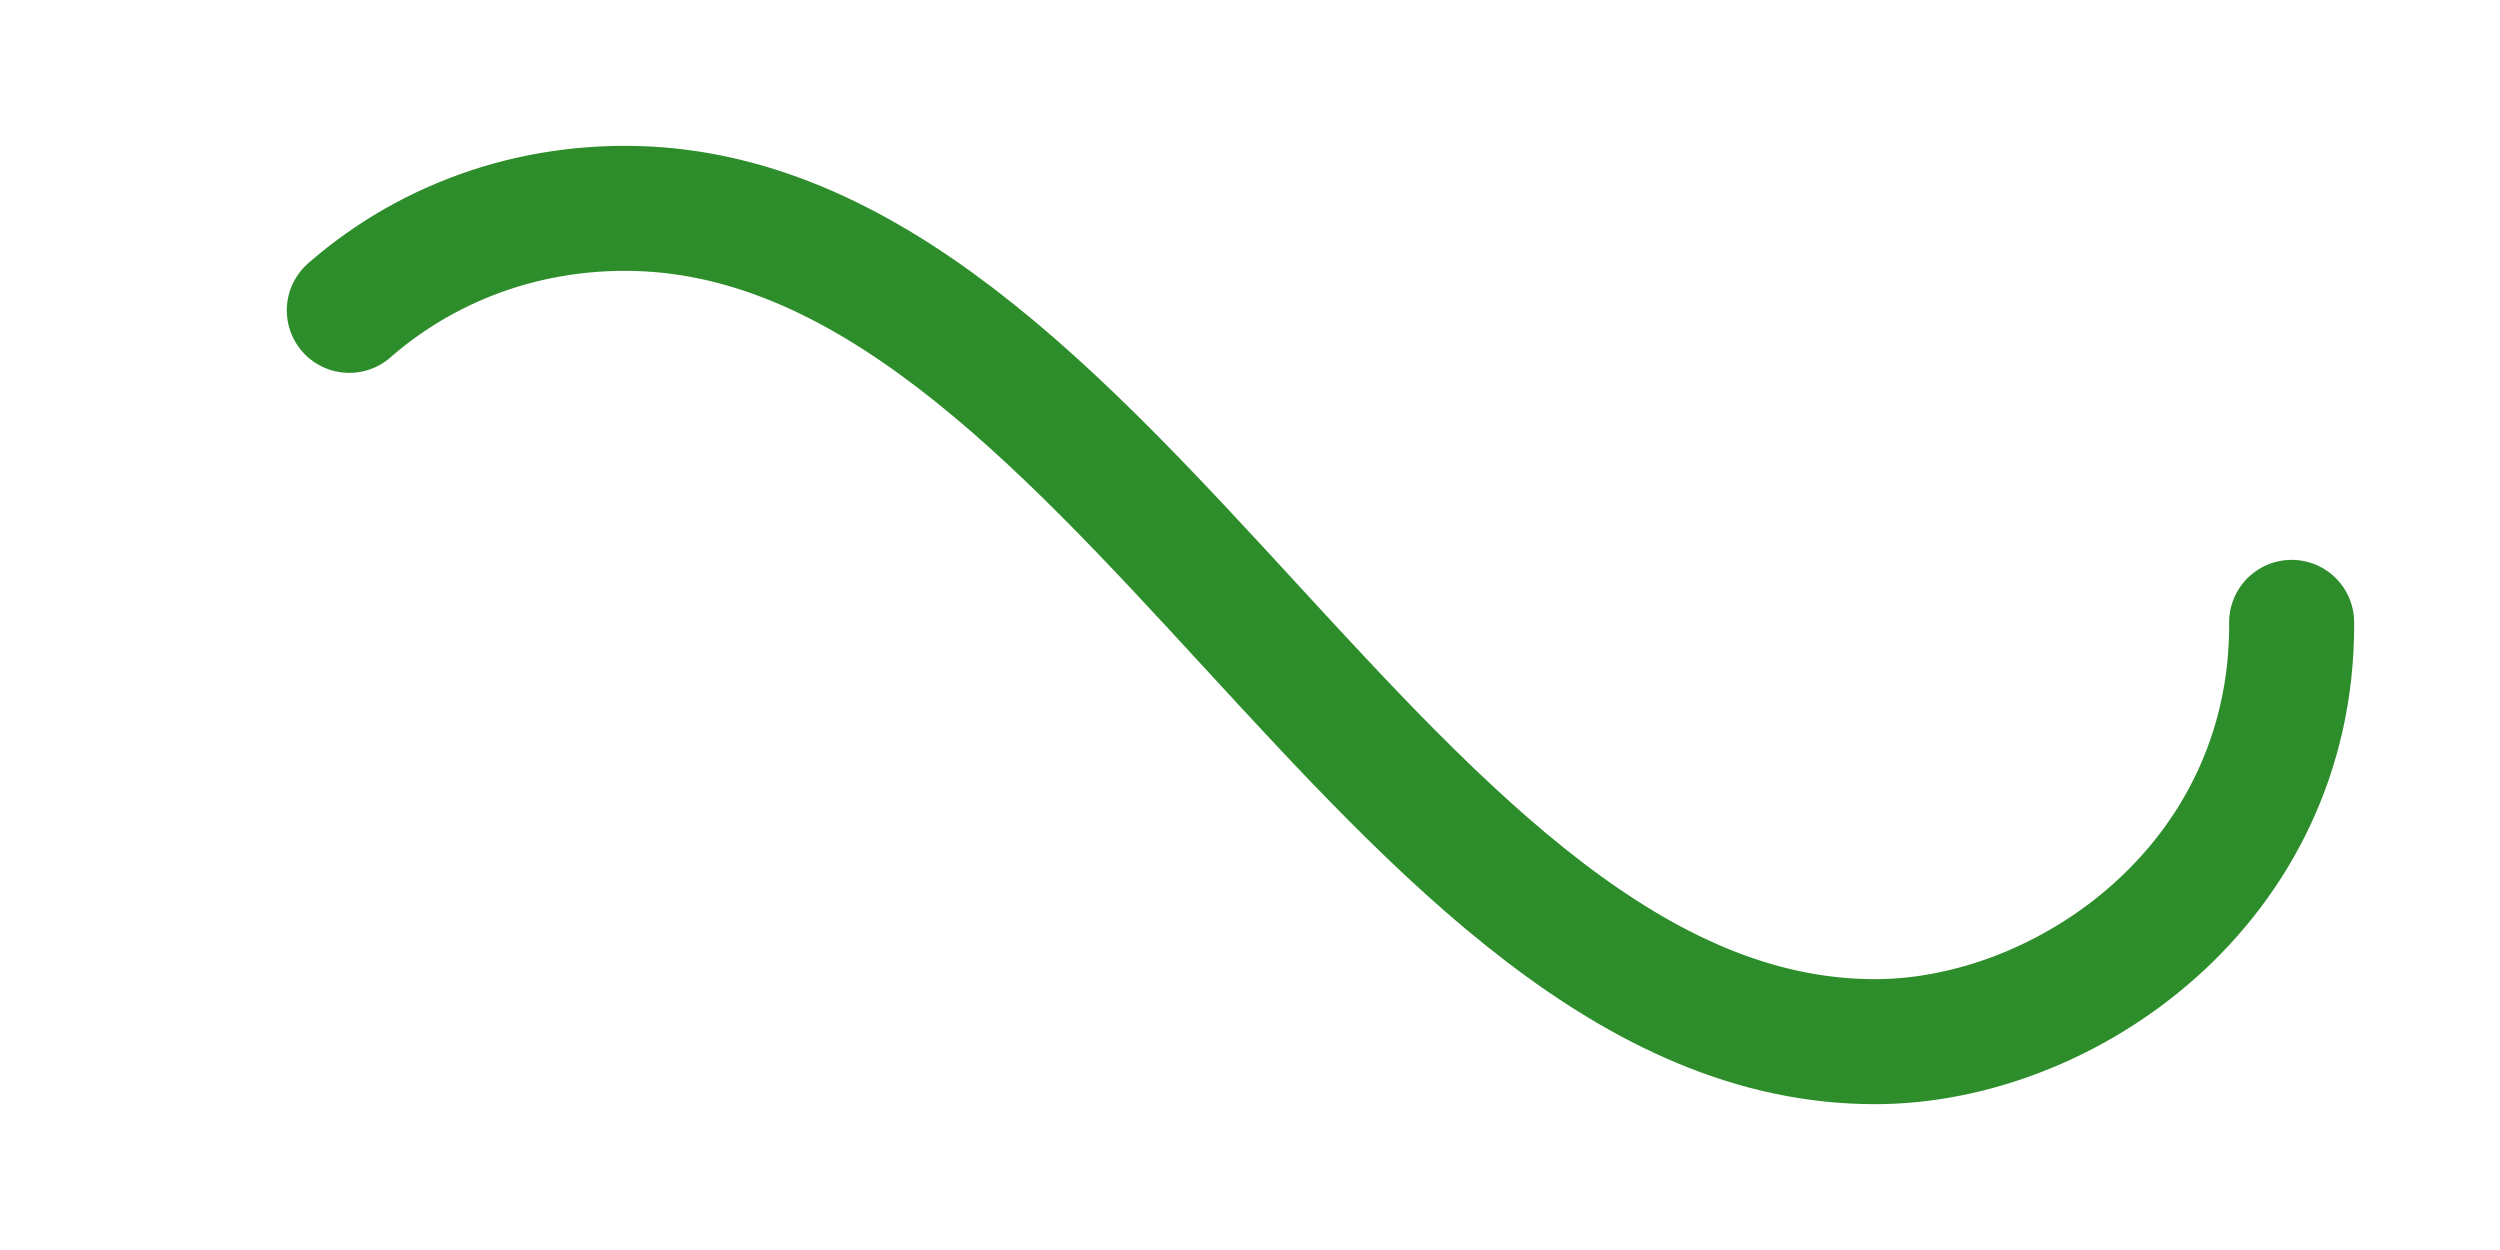 ﻿<svg xmlns='http://www.w3.org/2000/svg' viewBox='0 0 300 150'><path fill='none' stroke='#2D8D2B' stroke-width='15' stroke-linecap='round' stroke-dasharray='300 385' stroke-dashoffset='0' d='M275 75c0 31-27 50-50 50-58 0-92-100-150-100-28 0-50 22-50 50s23 50 50 50c58 0 92-100 150-100 24 0 50 19 50 50Z'><animate attributeName='stroke-dashoffset' calcMode='spline' dur='1.5' values='685;-685' keySplines='0 0 1 1' repeatCount='indefinite'></animate></path></svg>